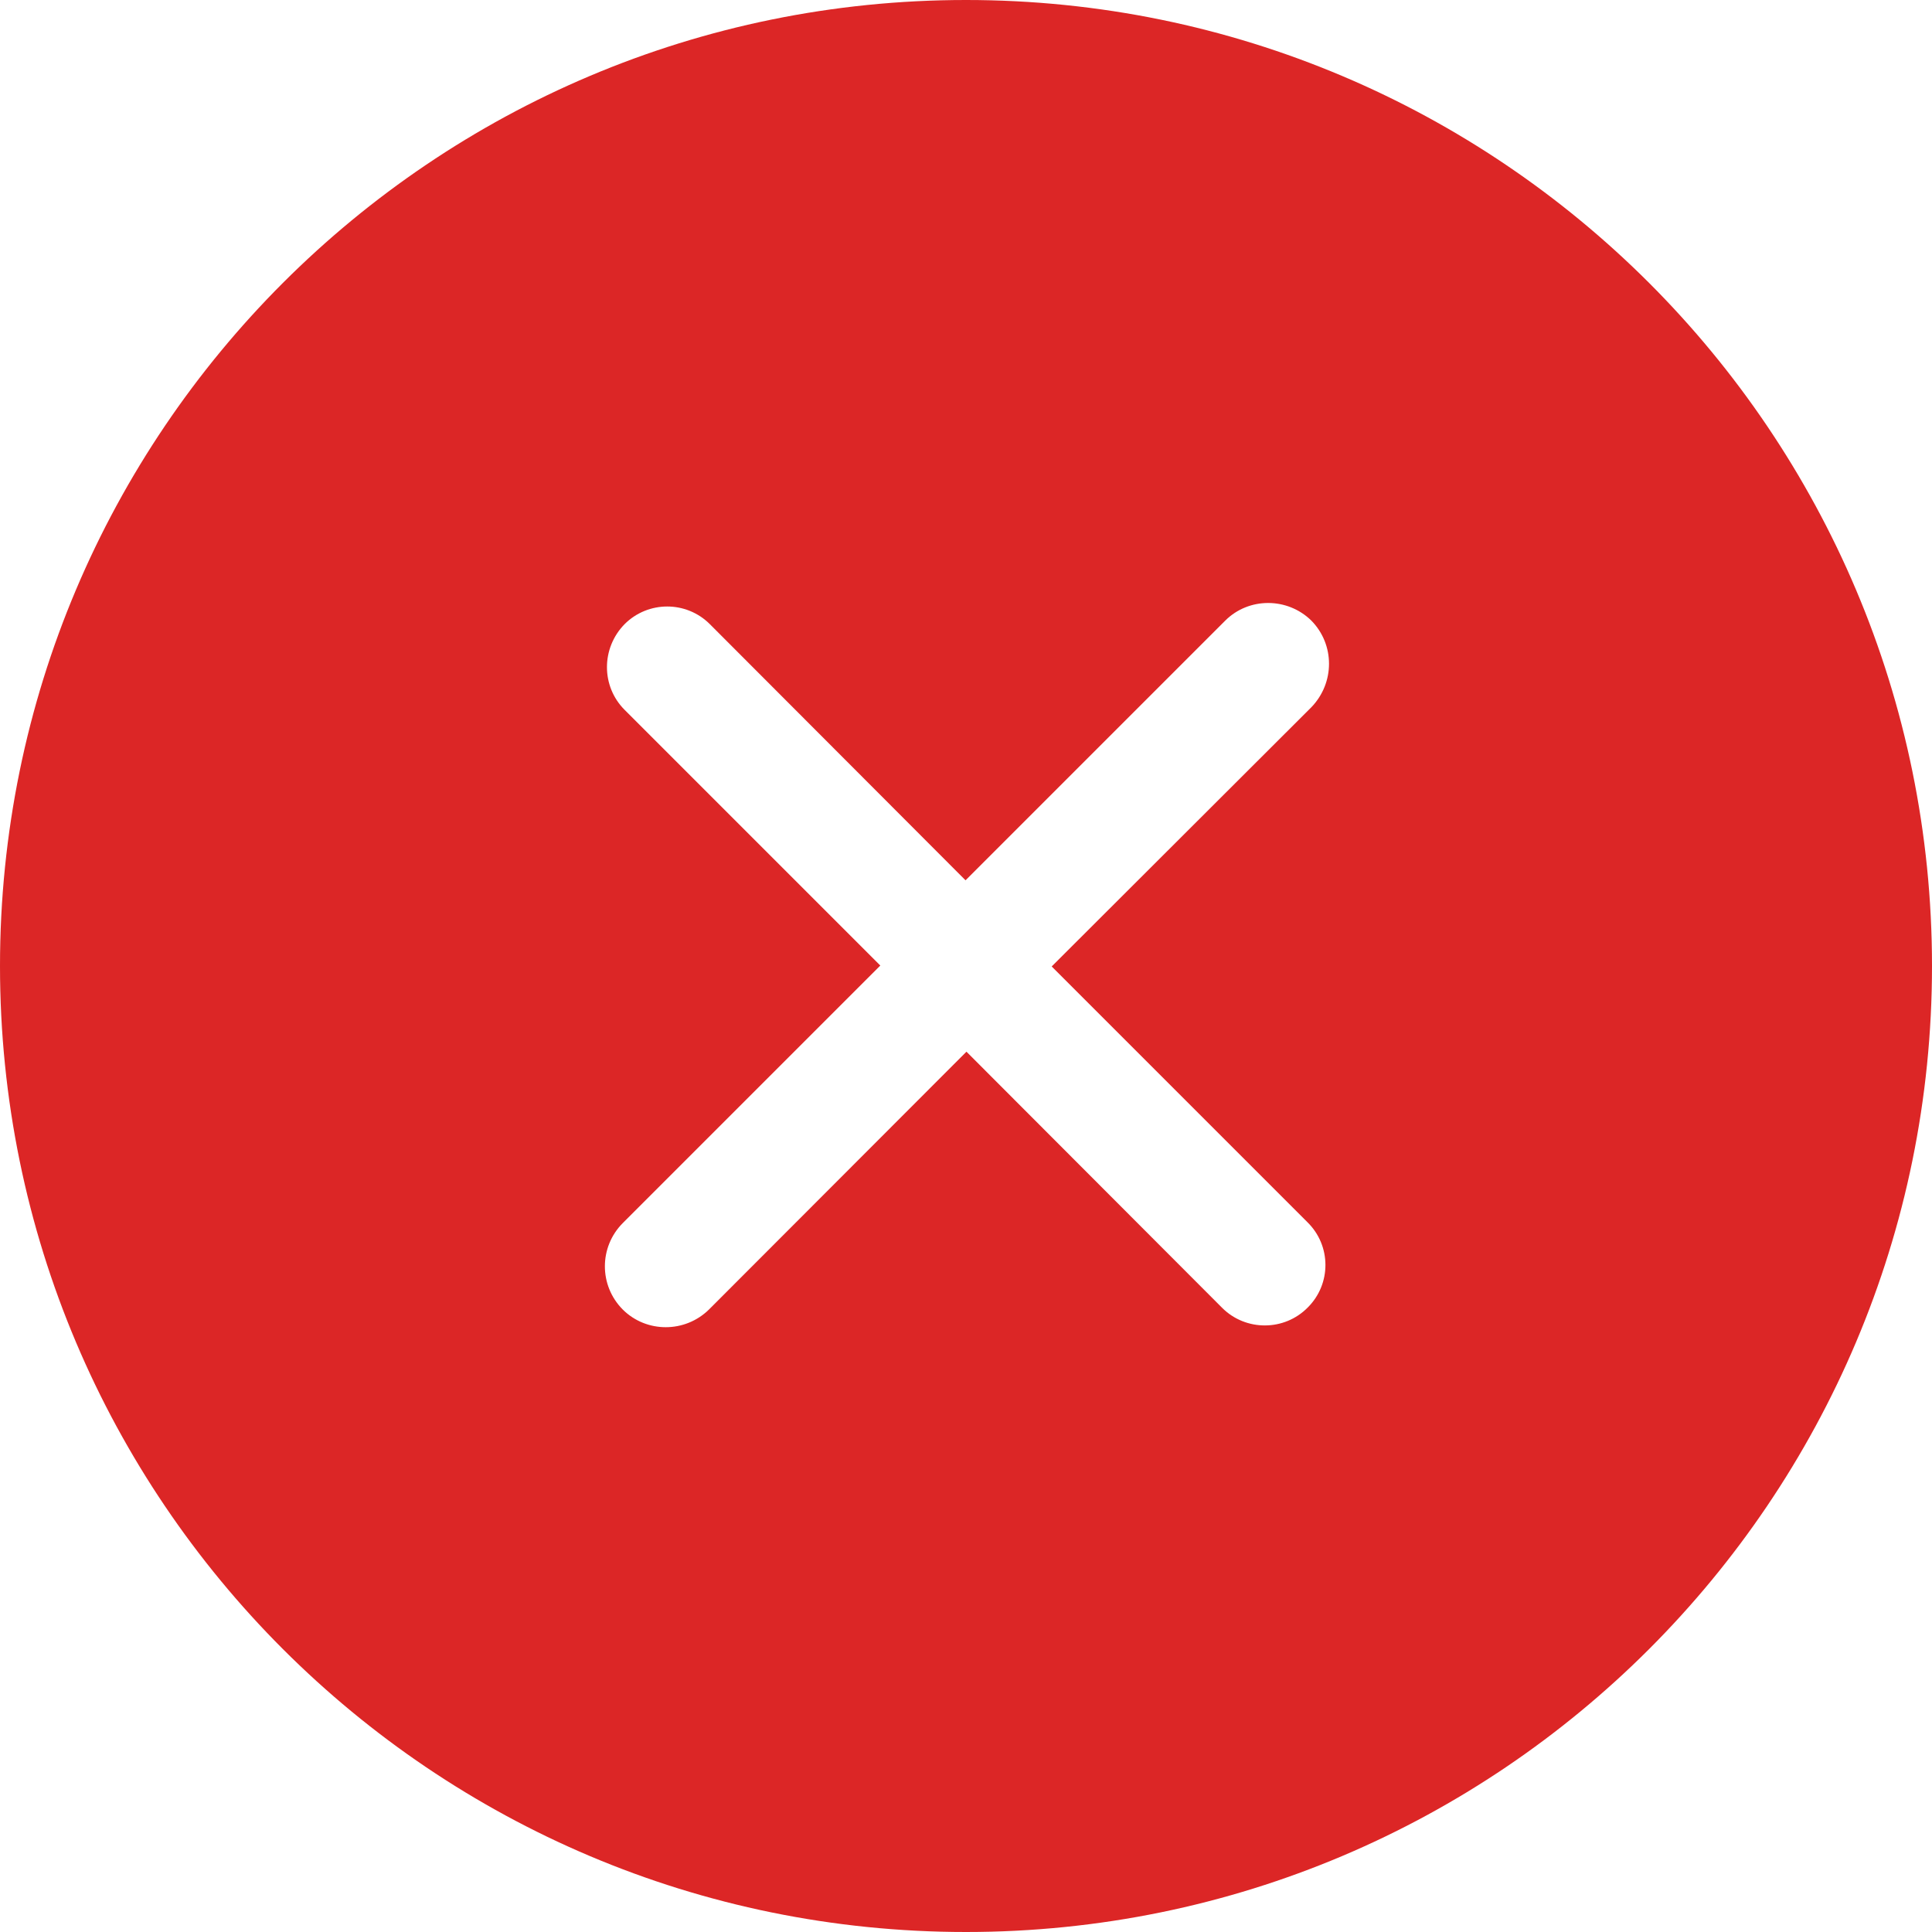 <?xml version="1.0" encoding="UTF-8"?>
<svg xmlns="http://www.w3.org/2000/svg" xmlns:xlink="http://www.w3.org/1999/xlink" width="17px" height="17px" viewBox="0 0 17 17" version="1.1">
<g id="surface1">
<path style=" stroke:none;fill-rule:evenodd;fill:rgb(86.275%,14.902%,14.902%);fill-opacity:1;" d="M 11.504 10.754 C 11.715 10.961 11.715 11.297 11.508 11.504 C 11.301 11.715 10.961 11.715 10.754 11.508 L 8.504 9.254 L 6.238 11.523 C 6.027 11.73 5.688 11.73 5.48 11.523 C 5.27 11.312 5.27 10.973 5.48 10.762 L 7.746 8.496 L 5.496 6.246 C 5.289 6.039 5.289 5.703 5.496 5.492 C 5.703 5.285 6.039 5.285 6.246 5.492 L 8.496 7.746 L 10.781 5.461 C 10.988 5.254 11.328 5.254 11.539 5.461 C 11.746 5.672 11.746 6.008 11.539 6.223 L 9.254 8.504 Z M 8.5 0 C 3.805 0 0 3.805 0 8.5 C 0 13.195 3.805 17 8.5 17 C 13.195 17 17 13.195 17 8.5 C 17 3.805 13.195 0 8.5 0 "/>
</g>
</svg>
